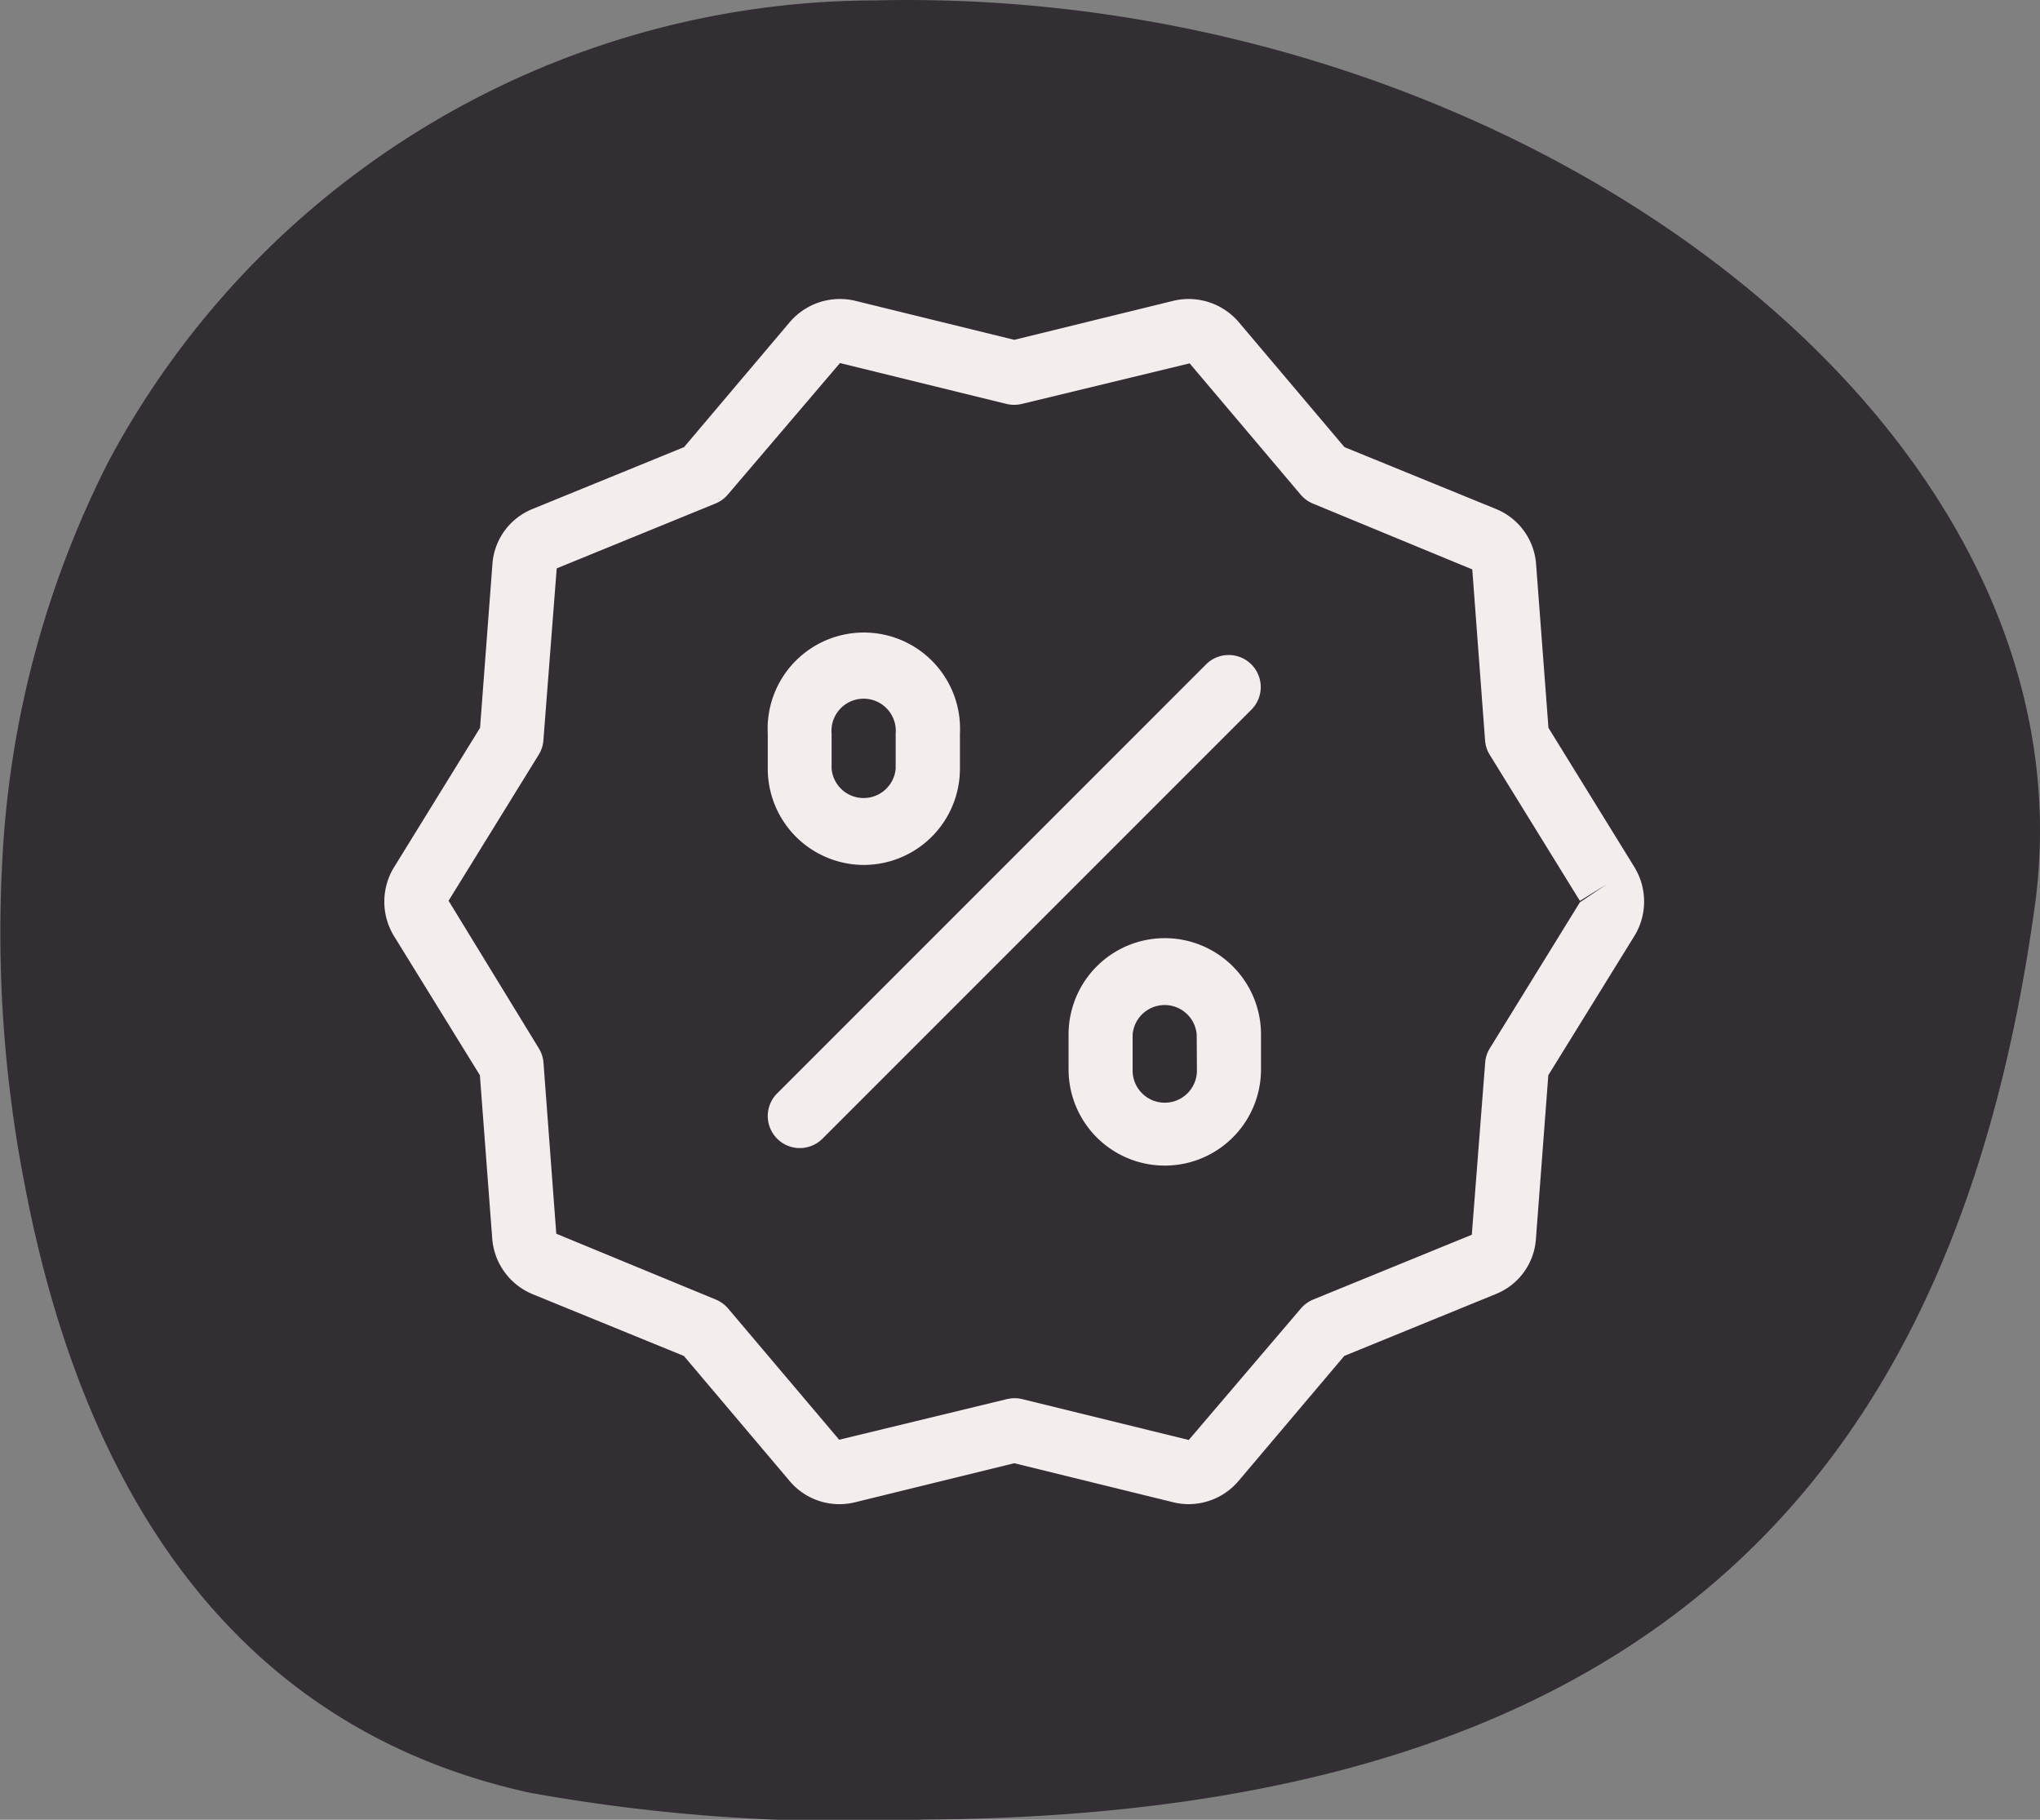 <svg xmlns="http://www.w3.org/2000/svg" xmlns:xlink="http://www.w3.org/1999/xlink" width="47.769" height="42.605" viewBox="0 0 47.769 42.605">
  <rect x="0" y="0" width="47.769" height="42.605" fill="#808080" stroke="none"/>
  <defs>
    <clipPath id="clip-path">
      <rect id="Rectangle_72" data-name="Rectangle 72" width="47.769" height="42.605" fill="#332d34"/>
    </clipPath>
  </defs>
  <g id="Group_2434" data-name="Group 2434" transform="translate(-953 -691)">
    <g id="Group_2431" data-name="Group 2431">
      <g id="Group_2266" data-name="Group 2266" transform="translate(-46 13)">
        <g id="Group_1848" data-name="Group 1848" transform="translate(999 678)">
          <g id="Group_1847" data-name="Group 1847" clip-path="url(#clip-path)">
            <path id="Path_1893" data-name="Path 1893" d="M20.5.009A20.407,20.407,0,0,0,2.554,10.779a23.134,23.134,0,0,0-2.5,9.374,30.868,30.868,0,0,0,.533,7.628c1.061,5.541,3.868,12.45,11.825,14.192a42.084,42.084,0,0,0,9.234.626c17.525-.1,24.222-8.534,26-21.376C49.22,9.878,35.45-.341,20.5.009" transform="translate(0 0)" fill="#332d34"/>
          </g>
        </g>
      </g>
    </g>
    <g id="noun-discount-coupon-4794497" transform="translate(961.75 697.107)">
      <path id="Path_3729" data-name="Path 3729" d="M26.137,11.565a.736.736,0,0,1-.111-.337l-.3-4.007L22,5.681a.754.754,0,0,1-.289-.21L19.107,2.4l-3.925.953a.773.773,0,0,1-.358,0l-3.9-.957L8.294,5.471a.754.754,0,0,1-.289.21L4.286,7.2l-.312,4.03a.736.736,0,0,1-.111.337L1.754,14.981l2.109,3.452a.74.74,0,0,1,.111.338l.3,4.006L8,24.318a.765.765,0,0,1,.289.21l2.6,3.074,3.932-.953a.773.773,0,0,1,.358,0l3.9.957,2.625-3.078a.765.765,0,0,1,.289-.21L25.714,22.8l.313-4.03a.743.743,0,0,1,.11-.337l2.108-3.416.639-.431-.638.394ZM9.223,11.071a2.253,2.253,0,1,1,4.5,0v.82a2.253,2.253,0,0,1-4.5,0Zm1.286,9.481a.75.75,0,0,1-1.061-1.061L19.491,9.448a.75.75,0,1,1,1.061,1.061Zm10.268-1.623a2.253,2.253,0,1,1-4.506,0v-.82a2.253,2.253,0,1,1,4.506,0Z" fill="none"/>
      <path id="Path_3730" data-name="Path 3730" d="M11.476,12.643a.752.752,0,0,0,.752-.752v-.82a.753.753,0,1,0-1.5,0v.82a.753.753,0,0,0,.748.752Z" fill="none"/>
      <path id="Path_3731" data-name="Path 3731" d="M18.524,17.357a.752.752,0,0,0-.752.752v.82a.753.753,0,1,0,1.5,0v-.82A.753.753,0,0,0,18.524,17.357Z" fill="none"/>
      <path id="Path_3732" data-name="Path 3732" d="M29.521,14.193l-2.012-3.26-.288-3.808a1.515,1.515,0,0,0-.941-1.316L22.732,4.361,20.248,1.424A1.543,1.543,0,0,0,18.723.936L15,1.849,11.274.935a1.544,1.544,0,0,0-1.526.494L7.268,4.361,3.708,5.814A1.506,1.506,0,0,0,2.78,7.108l-.289,3.825L.475,14.2a1.543,1.543,0,0,0,0,1.607l2.012,3.259.288,3.81a1.536,1.536,0,0,0,.941,1.314l3.548,1.449,2.474,2.925a1.523,1.523,0,0,0,1.535.5L15,28.15l3.714.912a1.5,1.5,0,0,0,.371.046,1.534,1.534,0,0,0,1.163-.538l2.48-2.932,3.559-1.453a1.5,1.5,0,0,0,.929-1.294l.29-3.826L29.525,15.8a1.543,1.543,0,0,0,0-1.6Zm-1.276.825-2.108,3.416a.743.743,0,0,0-.11.337l-.313,4.03L22,24.318a.765.765,0,0,0-.289.21l-2.625,3.078-3.9-.957a.773.773,0,0,0-.358,0L10.9,27.6,8.3,24.528a.765.765,0,0,0-.289-.21L4.276,22.777l-.3-4.006a.74.74,0,0,0-.111-.338L1.754,14.981l2.109-3.416a.736.736,0,0,0,.111-.337L4.286,7.2,8.005,5.681a.754.754,0,0,0,.289-.21l2.625-3.078,3.9.957a.773.773,0,0,0,.358,0l3.93-.95,2.6,3.074a.754.754,0,0,0,.289.21l3.729,1.54.3,4.007a.736.736,0,0,0,.111.337l2.109,3.416.638-.394Z" fill="#f3edee"/>
      <path id="Path_3733" data-name="Path 3733" d="M20.552,9.448a.75.75,0,0,0-1.061,0L9.448,19.491a.75.75,0,1,0,1.061,1.061L20.552,10.509a.75.75,0,0,0,0-1.061Z" fill="#f3edee"/>
      <path id="Path_3734" data-name="Path 3734" d="M11.476,14.143a2.254,2.254,0,0,0,2.252-2.252v-.82a2.253,2.253,0,1,0-4.5,0v.82A2.254,2.254,0,0,0,11.476,14.143Zm-.753-3.072a.753.753,0,1,1,1.5,0v.82a.753.753,0,0,1-1.5,0Z" fill="#f3edee"/>
      <path id="Path_3735" data-name="Path 3735" d="M18.524,15.857a2.254,2.254,0,0,0-2.252,2.252v.82a2.253,2.253,0,1,0,4.506,0v-.82a2.254,2.254,0,0,0-2.253-2.252Zm.753,3.072a.753.753,0,1,1-1.505,0v-.82a.753.753,0,0,1,1.5,0Z" fill="#f3edee"/>
    </g>
  </g>
</svg>
